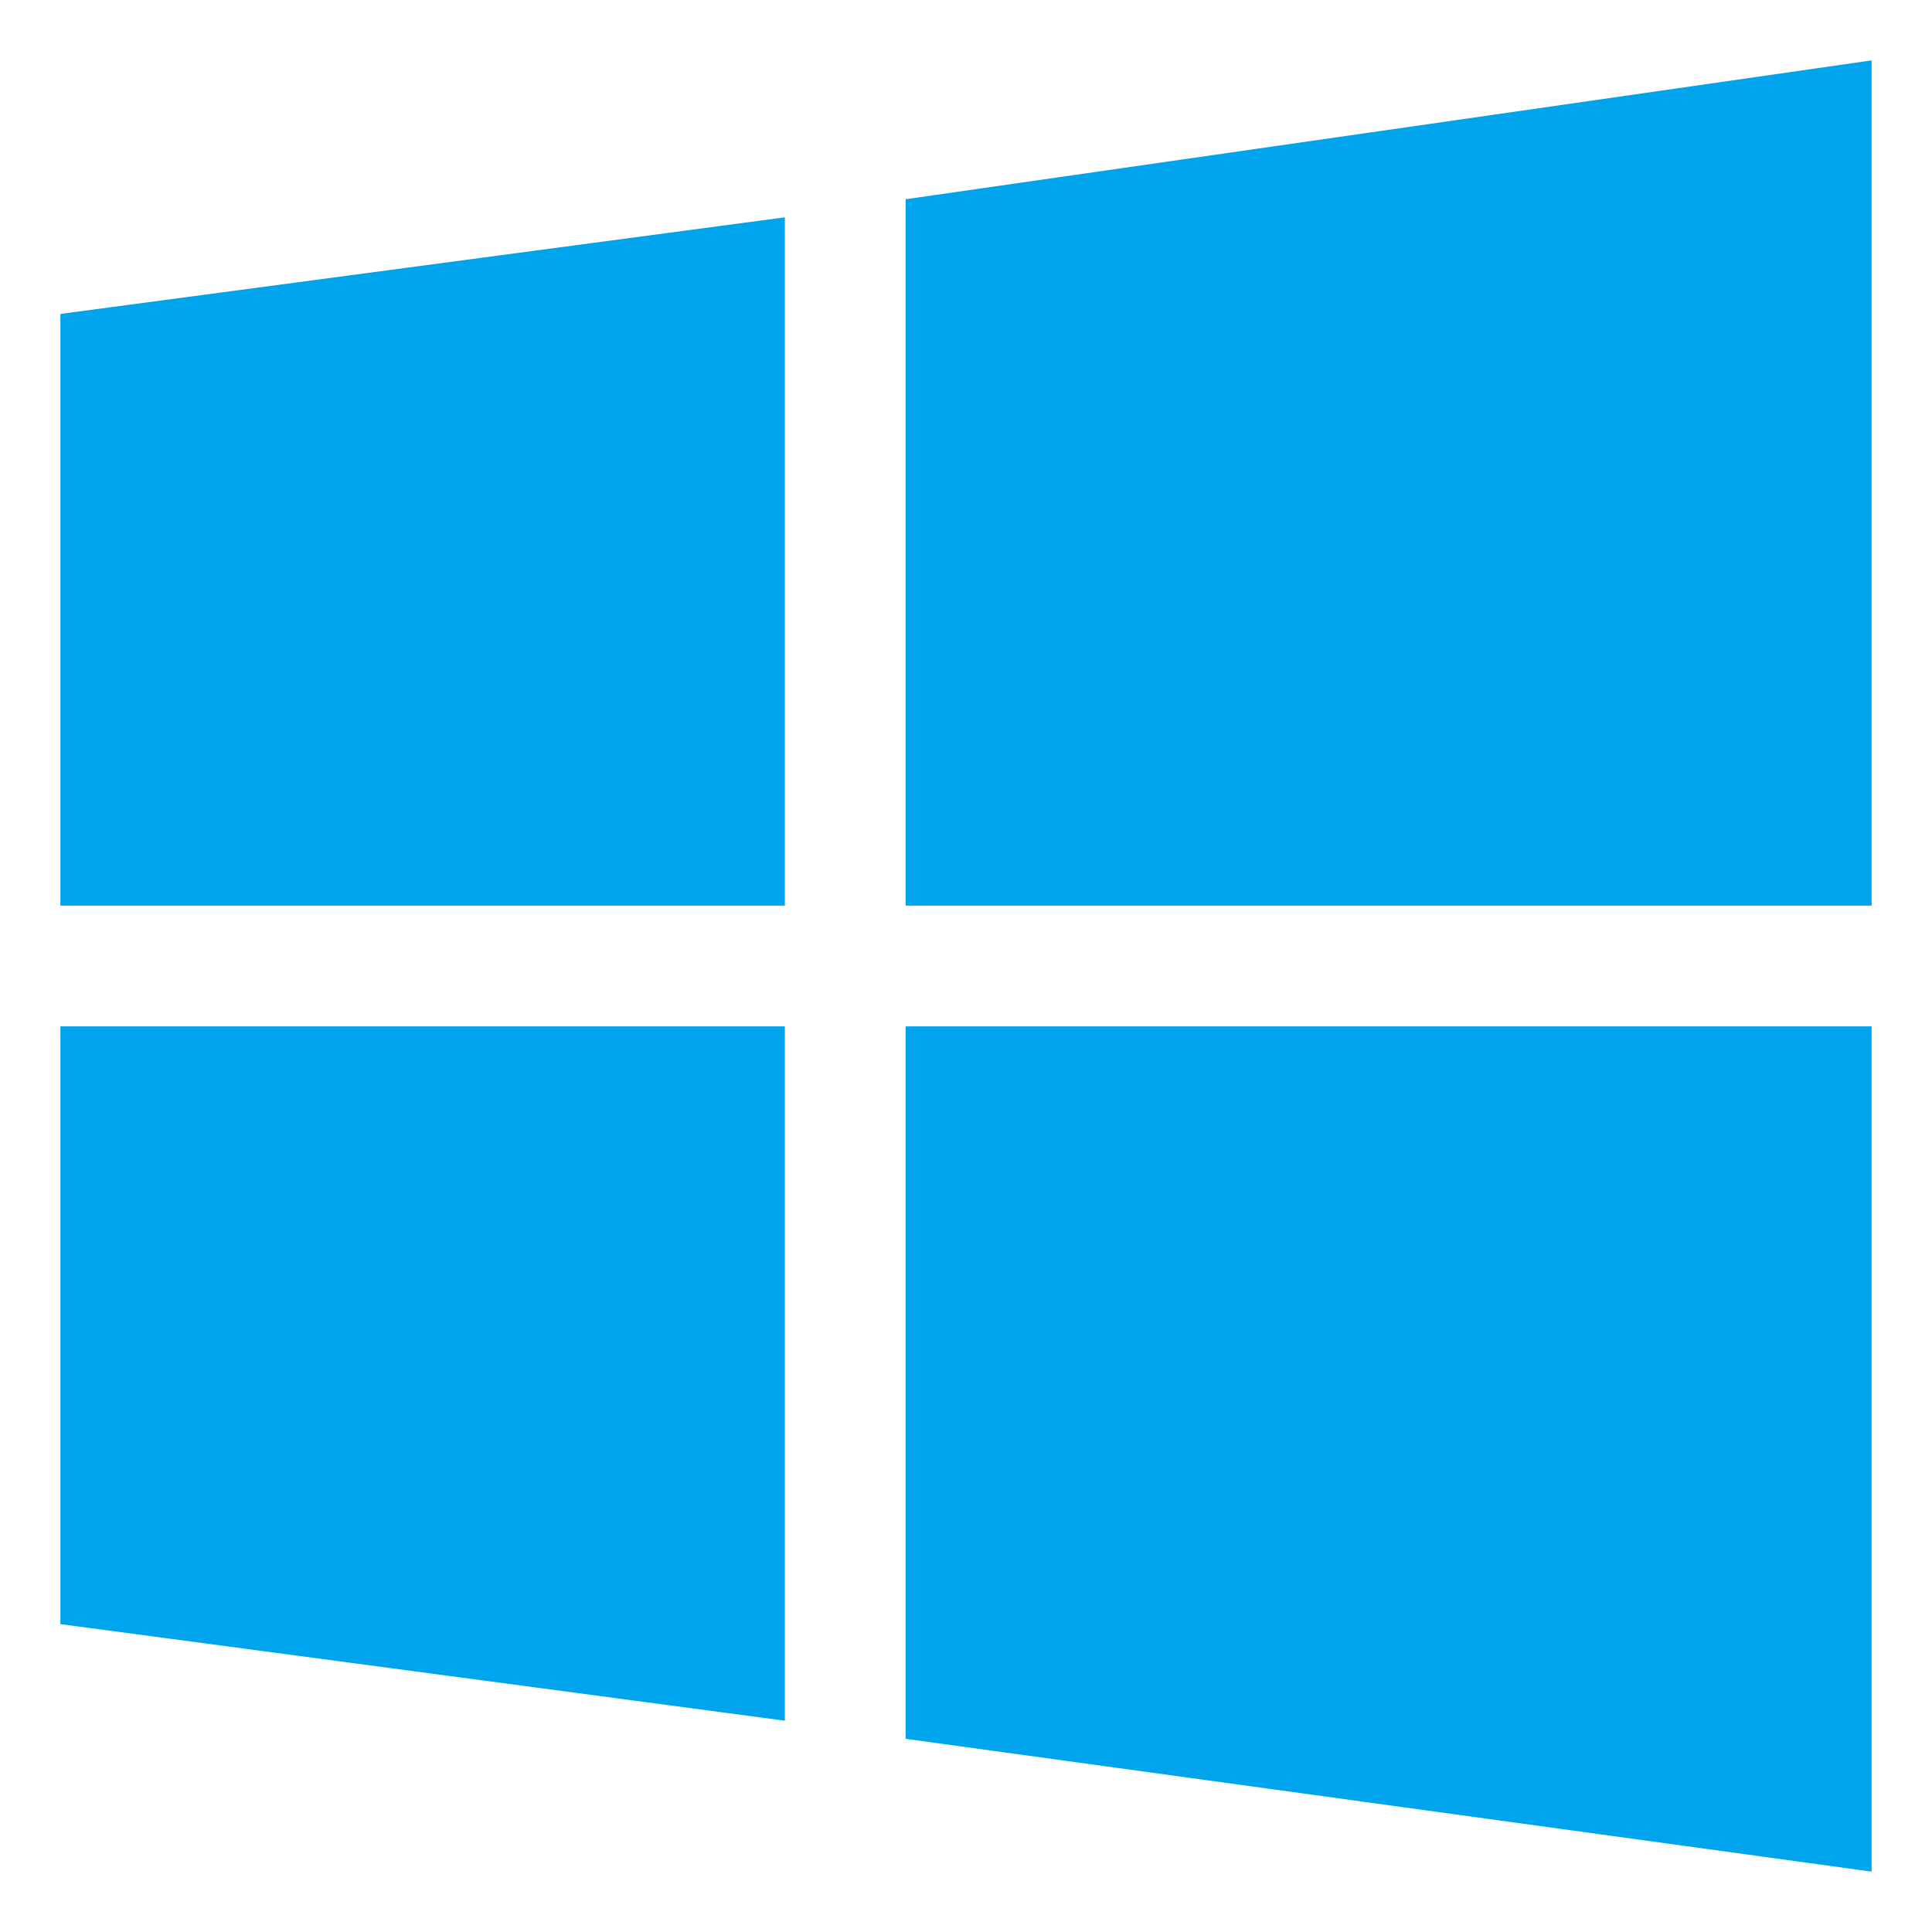 <?xml version="1.0" encoding="utf-8"?>
<!-- Generator: Adobe Illustrator 27.3.1, SVG Export Plug-In . SVG Version: 6.00 Build 0)  -->
<svg version="1.1" id="Layer_1" xmlns="http://www.w3.org/2000/svg" xmlns:xlink="http://www.w3.org/1999/xlink" x="0px" y="0px"
	 viewBox="0 0 32 32" style="enable-background:new 0 0 32 32;" xml:space="preserve">
<style type="text/css">
	.st0{fill:#00A4ED;}
</style>
<path class="st0" d="M1,15l0-9.8l12-1.6V15H1z M15,3.3L31,1v14H15V3.3z M31,17l0,14l-16-2.2V17H31z M13,28.5L1,26.9L1,17h12V28.5z"
	/>
</svg>
